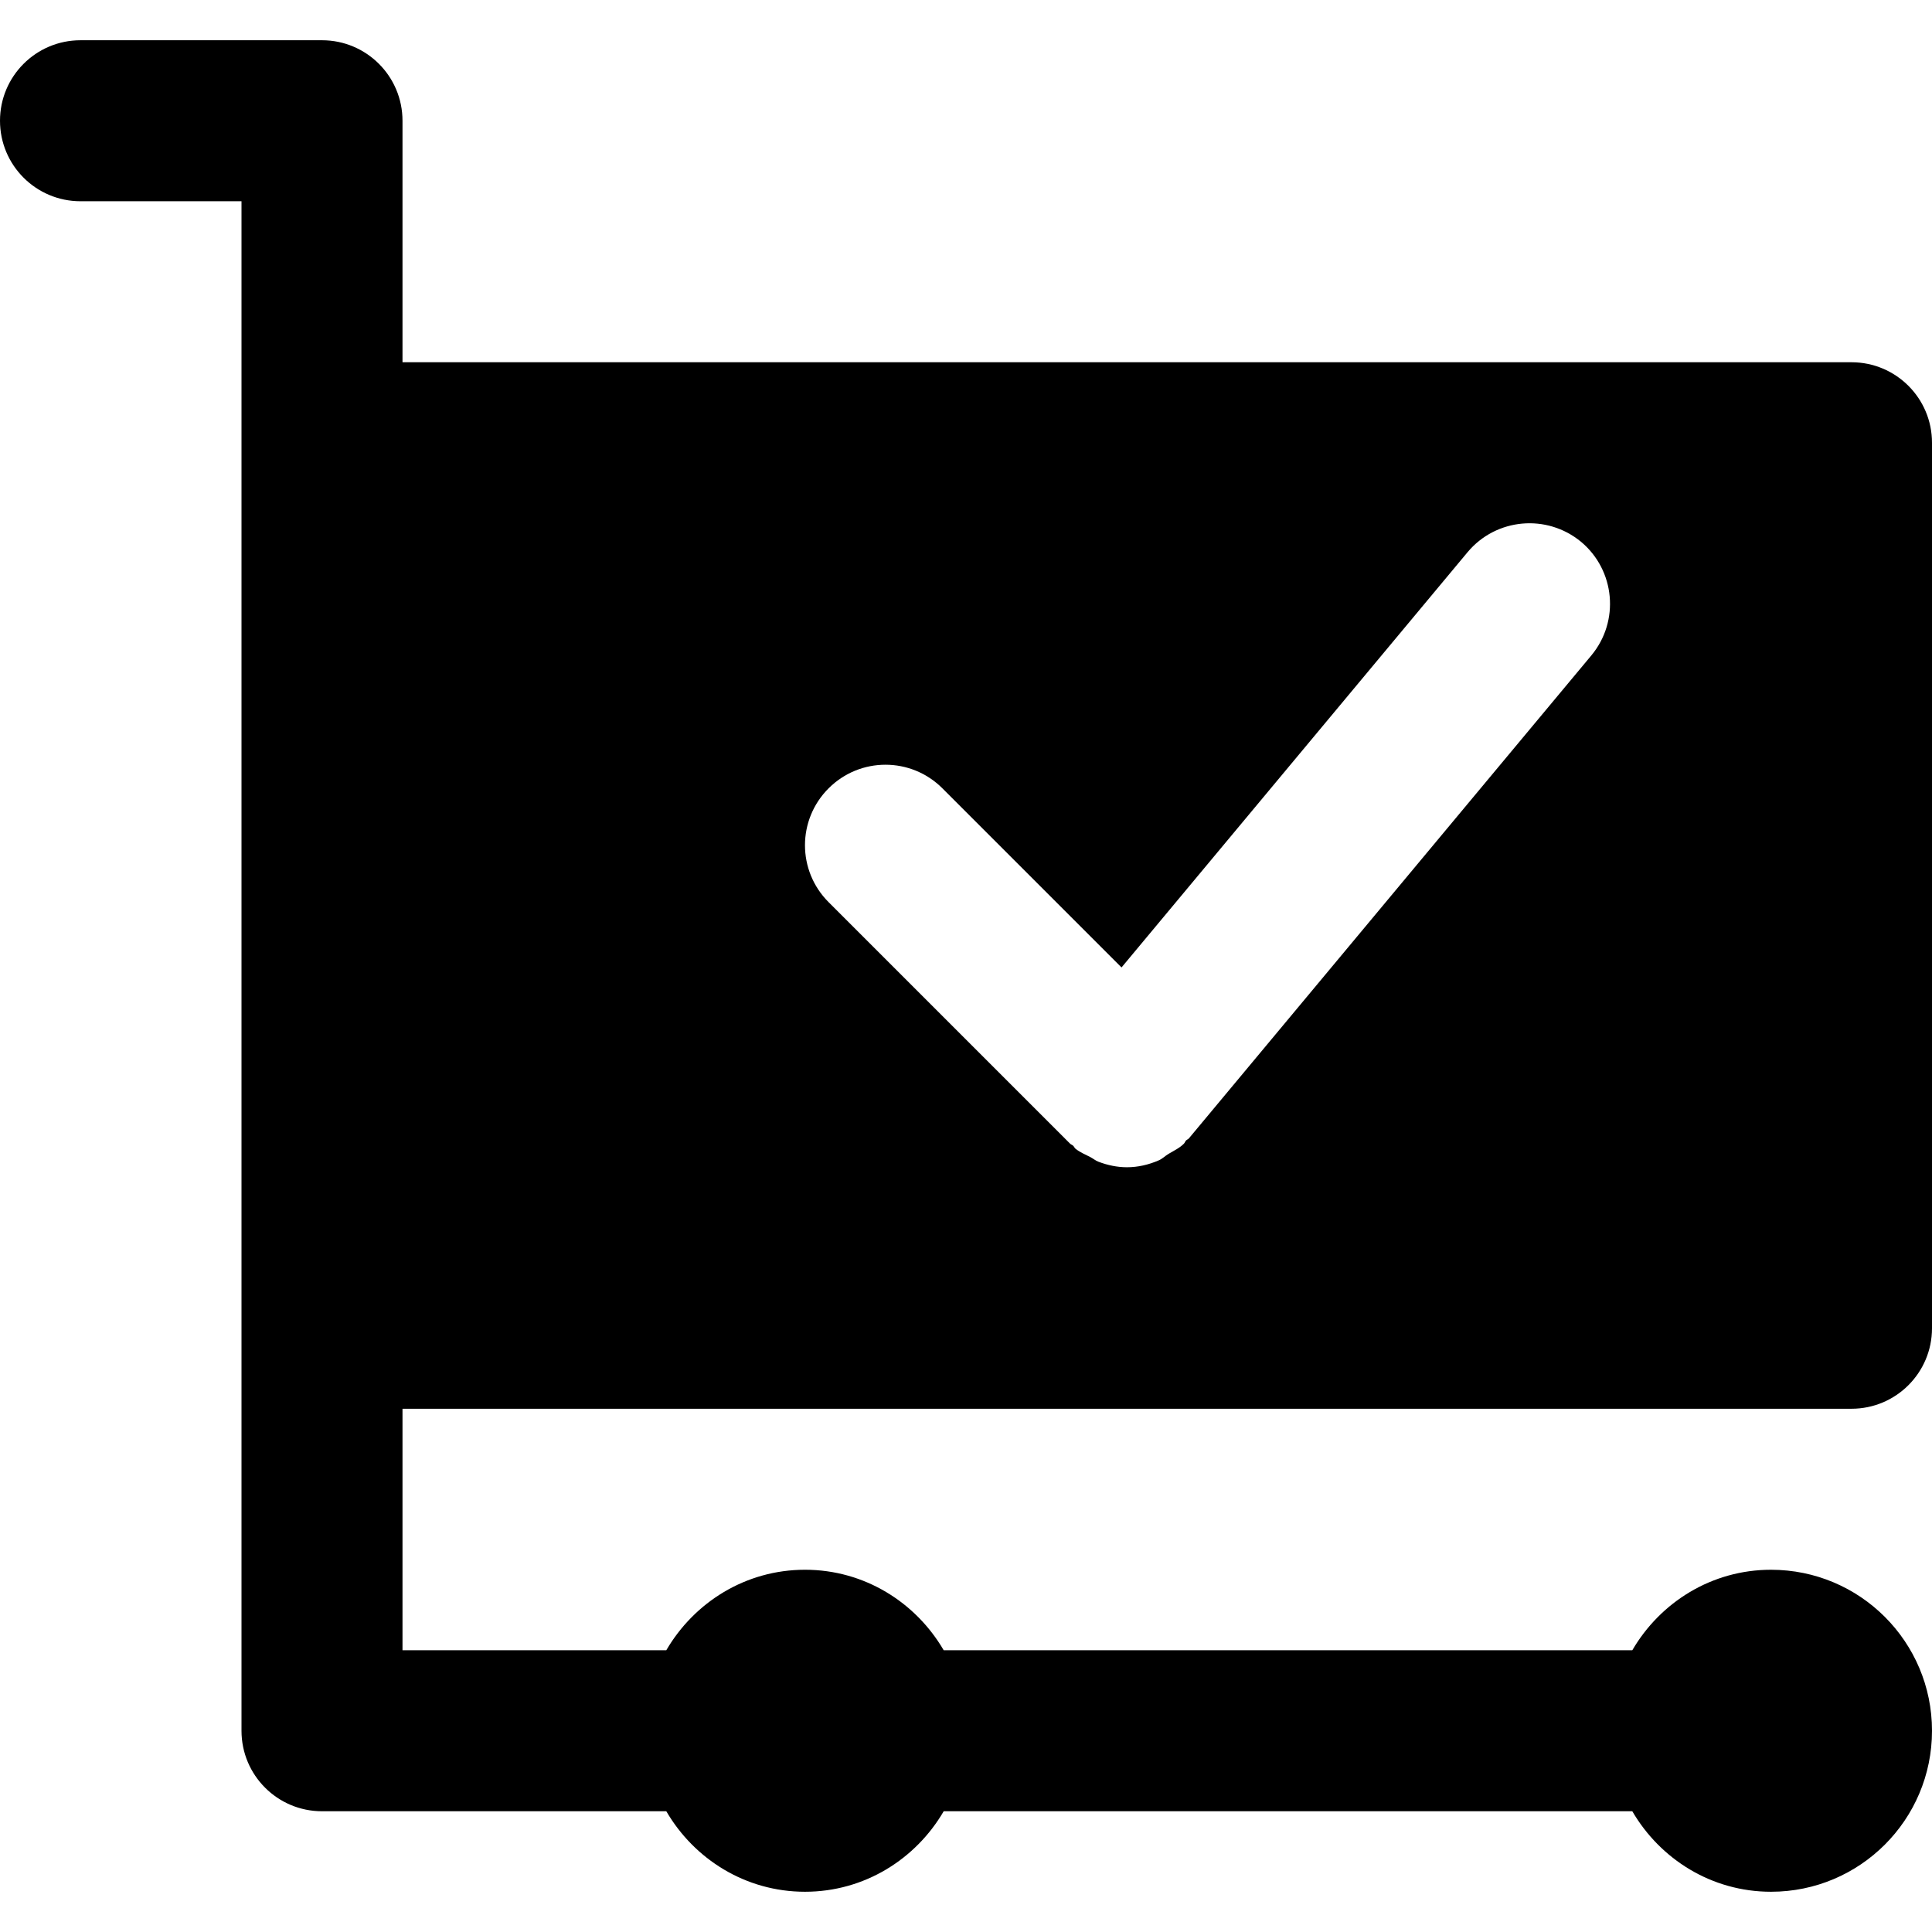 <?xml version="1.0" encoding="iso-8859-1"?>
<!-- Generator: Adobe Illustrator 19.0.0, SVG Export Plug-In . SVG Version: 6.00 Build 0)  -->
<svg version="1.1" id="Layer_1" xmlns="http://www.w3.org/2000/svg" xmlns:xlink="http://www.w3.org/1999/xlink" x="0px" y="0px"
	 viewBox="0 0 491.52 491.52" style="enable-background:new 0 0 491.52 491.52;" xml:space="preserve">
<g>
	<g>
		<path d="M471.04,358.4c11.305,0,20.48-9.155,20.48-20.48V112.64c0-11.325-9.175-20.48-20.48-20.48H102.4V30.72
			c0-11.325-9.175-20.48-20.48-20.48H20.48C9.175,10.24,0,19.395,0,30.72S9.175,51.2,20.48,51.2h40.96v61.44v20.48v204.8v102.4
			c0,11.325,9.175,20.48,20.48,20.48h87.593c7.107,12.186,20.173,20.48,35.287,20.48c15.114,0,28.18-8.294,35.287-20.48h175.186
			c7.107,12.186,20.173,20.48,35.287,20.48c22.63,0,40.96-18.33,40.96-40.96s-18.33-40.96-40.96-40.96
			c-15.114,0-28.18,8.294-35.287,20.48H240.087c-7.107-12.186-20.173-20.48-35.287-20.48c-15.114,0-28.18,8.294-35.287,20.48H102.4
			V358.4H471.04z M210.801,200.561c8.008-8.008,20.951-8.008,28.959,0l45.568,45.568l88.044-105.656
			c7.25-8.663,20.152-9.83,28.877-2.621c8.663,7.25,9.851,20.173,2.621,28.877l-102.4,122.88c-0.205,0.246-0.512,0.307-0.737,0.553
			c-0.225,0.246-0.287,0.553-0.532,0.799c-1.167,1.167-2.601,1.802-3.953,2.621c-0.84,0.512-1.536,1.229-2.437,1.618
			c-2.581,1.126-5.325,1.761-8.09,1.761h-0.02c-2.458,0-4.915-0.512-7.27-1.413c-0.737-0.287-1.352-0.819-2.068-1.188
			c-1.27-0.655-2.601-1.188-3.768-2.13c-0.246-0.225-0.348-0.553-0.614-0.778c-0.225-0.205-0.512-0.266-0.737-0.492l-61.44-61.44
			C202.793,221.512,202.793,208.568,210.801,200.561z"/>
	</g>
</g>
<g>
</g>
<g>
</g>
<g>
</g>
<g>
</g>
<g>
</g>
<g>
</g>
<g>
</g>
<g>
</g>
<g>
</g>
<g>
</g>
<g>
</g>
<g>
</g>
<g>
</g>
<g>
</g>
<g>
</g>
</svg>

